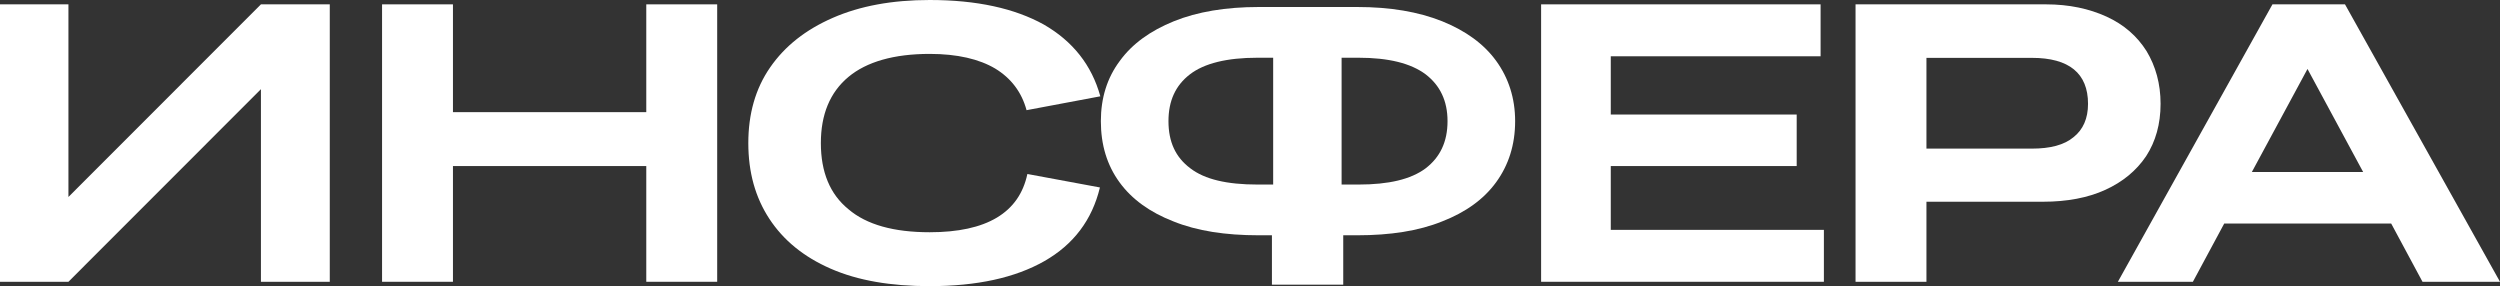 <svg width="166" height="19" viewBox="0 0 166 19" fill="none" xmlns="http://www.w3.org/2000/svg">
<rect x="0" y="0" width="166" height="19" fill="#333333" stroke="none"/>
<path d="M0 18.71V0.289H4.544V13.079L17.326 0.289H21.897V18.71H17.326V5.921L4.544 18.71H0Z" fill="white"/>
<path d="M25.369 18.71V0.289H30.076V7.447H42.913V0.289H47.621V18.71H42.913V11.026H30.076V18.71H25.369Z" fill="white"/>
<path d="M49.688 9.5C49.688 7.579 50.153 5.895 51.138 4.474C52.123 3.053 53.492 1.974 55.299 1.184C57.105 0.395 59.24 0 61.731 0C64.851 0 67.369 0.553 69.313 1.632C71.229 2.737 72.488 4.316 73.062 6.395L68.163 7.316C67.835 6.105 67.123 5.184 66.083 4.553C65.015 3.921 63.565 3.579 61.731 3.579C59.349 3.579 57.543 4.105 56.339 5.105C55.107 6.132 54.505 7.605 54.505 9.5C54.505 11.421 55.107 12.895 56.339 13.895C57.543 14.921 59.349 15.421 61.731 15.421C65.508 15.421 67.67 14.132 68.218 11.553L73.035 12.447C72.515 14.605 71.283 16.237 69.34 17.342C67.397 18.447 64.851 19 61.731 19C59.158 19 56.968 18.632 55.162 17.842C53.355 17.053 52.014 15.947 51.083 14.526C50.153 13.105 49.688 11.447 49.688 9.5Z" fill="white"/>
<path d="M84.456 18.902V15.623H83.58C81.363 15.623 79.475 15.333 77.914 14.701C76.354 14.096 75.15 13.228 74.329 12.096C73.508 10.965 73.097 9.622 73.097 8.044C73.097 6.517 73.508 5.175 74.356 4.044C75.177 2.912 76.382 2.044 77.942 1.412C79.502 0.78 81.391 0.465 83.58 0.465H90.122C92.312 0.465 94.173 0.78 95.76 1.412C97.321 2.044 98.525 2.912 99.346 4.044C100.167 5.175 100.605 6.517 100.605 8.044C100.605 9.622 100.167 10.965 99.346 12.096C98.525 13.228 97.321 14.096 95.76 14.701C94.2 15.333 92.312 15.623 90.122 15.623H89.191V18.902H84.456ZM96.116 8.044C96.116 6.701 95.624 5.675 94.666 4.938C93.68 4.201 92.202 3.833 90.204 3.833H89.082V12.254H90.204C92.202 12.254 93.68 11.912 94.666 11.175C95.624 10.438 96.116 9.412 96.116 8.044ZM77.586 8.044C77.586 9.412 78.051 10.438 79.037 11.175C79.995 11.912 81.473 12.254 83.498 12.254H84.538V3.833H83.498C81.473 3.833 79.967 4.201 79.009 4.938C78.051 5.675 77.586 6.701 77.586 8.044Z" fill="white"/>
<path d="M102.33 18.71V0.289H120.887V3.737H106.955V7.605H119.3V11.026H106.955V15.263H121.106V18.71H102.33Z" fill="white"/>
<path d="M123.208 18.71V0.289H135.853C137.386 0.289 138.727 0.579 139.877 1.105C141.026 1.632 141.902 2.395 142.532 3.395C143.134 4.395 143.462 5.553 143.462 6.895C143.462 8.237 143.134 9.395 142.504 10.368C141.848 11.342 140.944 12.079 139.795 12.605C138.645 13.132 137.249 13.395 135.662 13.395H127.916V18.71H123.208ZM134.923 3.842H127.916V9.868H134.923C136.127 9.868 137.058 9.632 137.687 9.105C138.317 8.605 138.645 7.868 138.645 6.895C138.645 4.868 137.386 3.842 134.923 3.842Z" fill="white"/>
<path d="M160.854 18.71L158.774 14.842H147.689L145.608 18.71H140.627L150.891 0.289H155.708L166 18.71H160.854ZM149.523 11.421H156.913L153.218 4.579L149.523 11.421Z" fill="white"/>
</svg>
